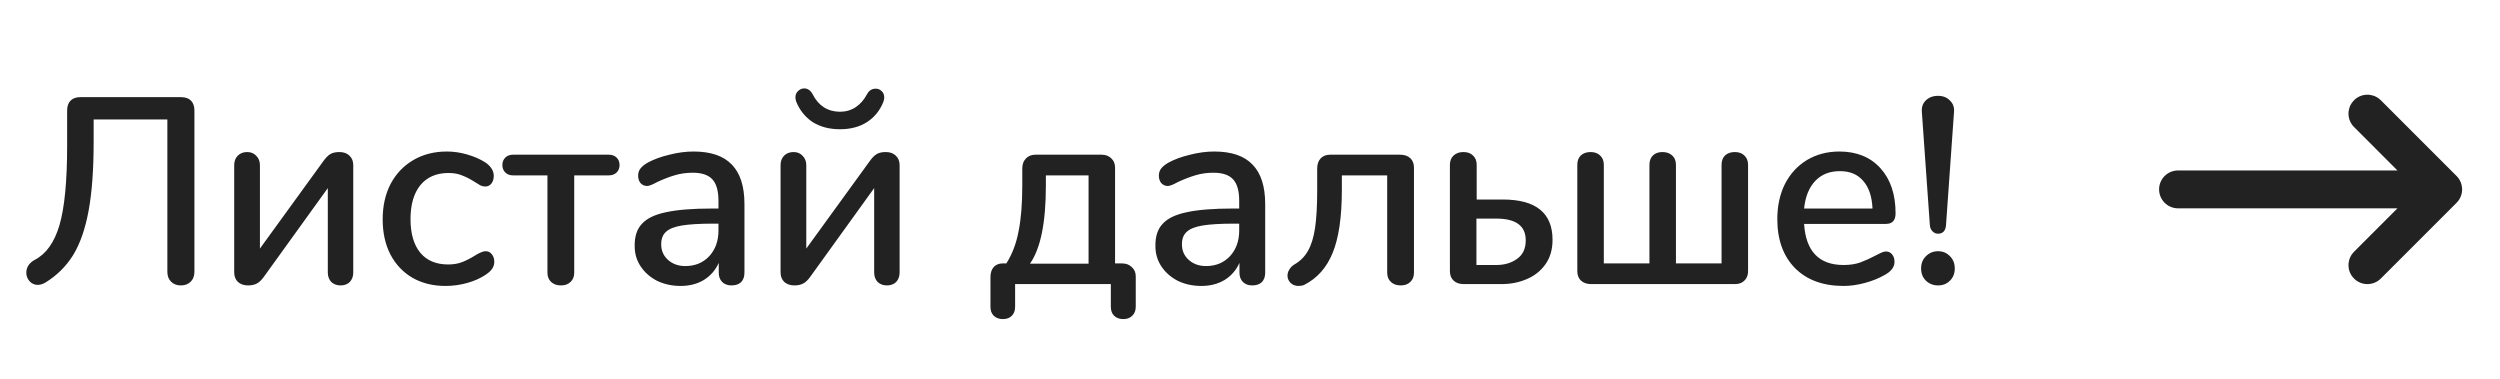 <?xml version="1.0" encoding="UTF-8"?> <svg xmlns="http://www.w3.org/2000/svg" width="132" height="20" viewBox="0 0 132 20" fill="none"> <path fill-rule="evenodd" clip-rule="evenodd" d="M114 10C114 9.448 114.448 9 115 9L126.585 9L124.293 6.707C123.932 6.347 123.905 5.779 124.21 5.387L124.293 5.293C124.653 4.932 125.221 4.905 125.613 5.21L125.707 5.293L129.707 9.293L129.749 9.337L129.804 9.405L129.875 9.516L129.929 9.629L129.964 9.734L129.993 9.883L130 10L129.997 10.075L129.98 10.201L129.95 10.312L129.906 10.423L129.854 10.521L129.787 10.617C129.762 10.649 129.736 10.679 129.707 10.707L125.707 14.707C125.317 15.098 124.683 15.098 124.293 14.707C123.932 14.347 123.905 13.779 124.21 13.387L124.293 13.293L126.585 11L115 11C114.448 11 114 10.552 114 10Z" fill="#222222"></path> <path d="M4.945 7.468C4.945 8.943 4.856 10.161 4.679 11.122C4.502 12.083 4.231 12.863 3.867 13.46C3.503 14.048 3.022 14.529 2.425 14.902C2.276 14.995 2.131 15.042 1.991 15.042C1.823 15.042 1.678 14.977 1.557 14.846C1.445 14.715 1.389 14.566 1.389 14.398C1.389 14.267 1.422 14.146 1.487 14.034C1.562 13.913 1.674 13.81 1.823 13.726C2.43 13.418 2.868 12.807 3.139 11.892C3.41 10.968 3.545 9.563 3.545 7.678V5.83C3.545 5.606 3.606 5.433 3.727 5.312C3.848 5.191 4.016 5.13 4.231 5.13H9.565C9.789 5.13 9.962 5.191 10.083 5.312C10.204 5.433 10.265 5.606 10.265 5.83V14.356C10.265 14.571 10.2 14.743 10.069 14.874C9.938 15.005 9.766 15.07 9.551 15.07C9.336 15.07 9.164 15.005 9.033 14.874C8.902 14.743 8.837 14.571 8.837 14.356V6.306H4.945V7.468ZM17.056 8.532C17.187 8.345 17.313 8.215 17.434 8.14C17.555 8.065 17.719 8.028 17.924 8.028C18.148 8.028 18.325 8.093 18.456 8.224C18.587 8.345 18.652 8.513 18.652 8.728V14.384C18.652 14.589 18.591 14.757 18.47 14.888C18.349 15.009 18.185 15.07 17.98 15.07C17.784 15.07 17.621 15.009 17.49 14.888C17.369 14.757 17.308 14.589 17.308 14.384V9.932L13.948 14.594C13.817 14.781 13.687 14.907 13.556 14.972C13.435 15.037 13.281 15.07 13.094 15.07C12.879 15.07 12.702 15.009 12.562 14.888C12.431 14.757 12.366 14.589 12.366 14.384V8.714C12.366 8.518 12.427 8.355 12.548 8.224C12.679 8.093 12.847 8.028 13.052 8.028C13.248 8.028 13.407 8.093 13.528 8.224C13.659 8.355 13.724 8.518 13.724 8.714V13.124L17.056 8.532ZM23.523 15.098C22.86 15.098 22.277 14.953 21.773 14.664C21.279 14.375 20.891 13.964 20.611 13.432C20.34 12.9 20.205 12.284 20.205 11.584C20.205 10.875 20.345 10.249 20.625 9.708C20.915 9.167 21.316 8.747 21.829 8.448C22.343 8.149 22.93 8 23.593 8C23.948 8 24.302 8.051 24.657 8.154C25.021 8.257 25.343 8.397 25.623 8.574C25.922 8.779 26.071 9.017 26.071 9.288C26.071 9.447 26.029 9.582 25.945 9.694C25.861 9.797 25.754 9.848 25.623 9.848C25.539 9.848 25.455 9.829 25.371 9.792C25.287 9.745 25.18 9.68 25.049 9.596C24.816 9.447 24.596 9.335 24.391 9.26C24.195 9.176 23.957 9.134 23.677 9.134C23.043 9.134 22.548 9.349 22.193 9.778C21.848 10.207 21.675 10.805 21.675 11.57C21.675 12.335 21.848 12.928 22.193 13.348C22.538 13.759 23.029 13.964 23.663 13.964C23.943 13.964 24.191 13.922 24.405 13.838C24.62 13.754 24.839 13.642 25.063 13.502C25.166 13.437 25.268 13.381 25.371 13.334C25.474 13.287 25.567 13.264 25.651 13.264C25.782 13.264 25.889 13.32 25.973 13.432C26.057 13.535 26.099 13.665 26.099 13.824C26.099 13.955 26.062 14.076 25.987 14.188C25.922 14.291 25.805 14.398 25.637 14.51C25.357 14.697 25.03 14.841 24.657 14.944C24.284 15.047 23.906 15.098 23.523 15.098ZM29.619 15.07C29.404 15.07 29.231 15.009 29.101 14.888C28.97 14.767 28.905 14.603 28.905 14.398V9.26H27.085C26.917 9.26 26.781 9.209 26.679 9.106C26.576 9.003 26.525 8.873 26.525 8.714C26.525 8.555 26.576 8.425 26.679 8.322C26.781 8.219 26.917 8.168 27.085 8.168H32.139C32.316 8.168 32.456 8.219 32.559 8.322C32.661 8.425 32.713 8.555 32.713 8.714C32.713 8.873 32.661 9.003 32.559 9.106C32.456 9.209 32.316 9.26 32.139 9.26H30.319V14.398C30.319 14.603 30.253 14.767 30.123 14.888C30.001 15.009 29.833 15.07 29.619 15.07ZM36.62 8C37.525 8 38.197 8.229 38.636 8.686C39.084 9.143 39.307 9.839 39.307 10.772V14.398C39.307 14.613 39.247 14.781 39.126 14.902C39.004 15.014 38.836 15.07 38.621 15.07C38.416 15.07 38.253 15.009 38.132 14.888C38.01 14.767 37.95 14.603 37.95 14.398V13.88C37.772 14.272 37.506 14.575 37.151 14.79C36.806 14.995 36.4 15.098 35.934 15.098C35.486 15.098 35.075 15.009 34.702 14.832C34.337 14.645 34.048 14.393 33.834 14.076C33.619 13.759 33.511 13.399 33.511 12.998C33.502 12.494 33.628 12.102 33.889 11.822C34.151 11.533 34.575 11.327 35.163 11.206C35.752 11.075 36.568 11.01 37.614 11.01H37.935V10.604C37.935 10.081 37.828 9.703 37.614 9.47C37.399 9.237 37.053 9.12 36.578 9.12C36.251 9.12 35.943 9.162 35.654 9.246C35.364 9.33 35.047 9.451 34.702 9.61C34.45 9.75 34.272 9.82 34.169 9.82C34.029 9.82 33.913 9.769 33.819 9.666C33.736 9.563 33.694 9.433 33.694 9.274C33.694 9.134 33.731 9.013 33.806 8.91C33.889 8.798 34.02 8.691 34.197 8.588C34.524 8.411 34.907 8.271 35.346 8.168C35.784 8.056 36.209 8 36.62 8ZM36.185 14.048C36.699 14.048 37.119 13.875 37.446 13.53C37.772 13.175 37.935 12.723 37.935 12.172V11.808H37.684C36.956 11.808 36.395 11.841 36.004 11.906C35.611 11.971 35.331 12.083 35.163 12.242C34.995 12.391 34.911 12.611 34.911 12.9C34.911 13.236 35.033 13.511 35.276 13.726C35.518 13.941 35.822 14.048 36.185 14.048ZM45.904 8.532C46.034 8.345 46.16 8.215 46.282 8.14C46.403 8.065 46.566 8.028 46.772 8.028C46.996 8.028 47.173 8.093 47.304 8.224C47.434 8.345 47.5 8.513 47.5 8.728V14.384C47.5 14.589 47.439 14.757 47.318 14.888C47.196 15.009 47.033 15.07 46.828 15.07C46.632 15.07 46.468 15.009 46.338 14.888C46.216 14.757 46.156 14.589 46.156 14.384V9.932L42.796 14.594C42.665 14.781 42.534 14.907 42.404 14.972C42.282 15.037 42.128 15.07 41.942 15.07C41.727 15.07 41.55 15.009 41.41 14.888C41.279 14.757 41.214 14.589 41.214 14.384V8.714C41.214 8.518 41.274 8.355 41.396 8.224C41.526 8.093 41.694 8.028 41.9 8.028C42.096 8.028 42.254 8.093 42.376 8.224C42.506 8.355 42.572 8.518 42.572 8.714V13.124L45.904 8.532ZM44.35 6.824C43.79 6.824 43.309 6.698 42.908 6.446C42.516 6.185 42.226 5.825 42.04 5.368C42.012 5.284 41.998 5.209 41.998 5.144C41.998 5.004 42.044 4.892 42.138 4.808C42.231 4.715 42.338 4.668 42.46 4.668C42.646 4.668 42.796 4.771 42.908 4.976C43.057 5.275 43.253 5.503 43.496 5.662C43.748 5.821 44.032 5.9 44.35 5.9C44.658 5.9 44.933 5.821 45.176 5.662C45.418 5.503 45.619 5.275 45.778 4.976C45.88 4.78 46.034 4.682 46.24 4.682C46.361 4.682 46.464 4.724 46.548 4.808C46.641 4.892 46.688 5.004 46.688 5.144C46.688 5.209 46.674 5.284 46.646 5.368C46.468 5.825 46.179 6.185 45.778 6.446C45.386 6.698 44.91 6.824 44.35 6.824ZM52.954 16.848C52.749 16.848 52.586 16.787 52.464 16.666C52.352 16.554 52.296 16.395 52.296 16.19V14.636C52.296 14.412 52.352 14.235 52.464 14.104C52.586 13.973 52.744 13.908 52.94 13.908H53.136C53.444 13.423 53.659 12.858 53.78 12.214C53.911 11.57 53.976 10.767 53.976 9.806V8.896C53.976 8.681 54.037 8.509 54.158 8.378C54.289 8.238 54.457 8.168 54.662 8.168H58.162C58.377 8.168 58.55 8.233 58.68 8.364C58.811 8.485 58.876 8.649 58.876 8.854V13.908H59.24C59.455 13.908 59.628 13.973 59.758 14.104C59.898 14.225 59.968 14.389 59.968 14.594V16.19C59.968 16.395 59.908 16.554 59.786 16.666C59.674 16.787 59.516 16.848 59.31 16.848C59.105 16.848 58.942 16.787 58.82 16.666C58.708 16.554 58.652 16.395 58.652 16.19V15H53.598V16.19C53.598 16.395 53.542 16.554 53.43 16.666C53.318 16.787 53.16 16.848 52.954 16.848ZM57.476 9.26H55.222V9.806C55.222 11.757 54.942 13.129 54.382 13.922H57.476V9.26ZM64.114 8C65.019 8 65.691 8.229 66.13 8.686C66.578 9.143 66.802 9.839 66.802 10.772V14.398C66.802 14.613 66.741 14.781 66.62 14.902C66.498 15.014 66.33 15.07 66.116 15.07C65.91 15.07 65.747 15.009 65.626 14.888C65.504 14.767 65.444 14.603 65.444 14.398V13.88C65.266 14.272 65 14.575 64.646 14.79C64.3 14.995 63.894 15.098 63.428 15.098C62.98 15.098 62.569 15.009 62.196 14.832C61.832 14.645 61.542 14.393 61.328 14.076C61.113 13.759 61.006 13.399 61.006 12.998C60.996 12.494 61.122 12.102 61.384 11.822C61.645 11.533 62.07 11.327 62.658 11.206C63.246 11.075 64.062 11.01 65.108 11.01H65.43V10.604C65.43 10.081 65.322 9.703 65.108 9.47C64.893 9.237 64.548 9.12 64.072 9.12C63.745 9.12 63.437 9.162 63.148 9.246C62.858 9.33 62.541 9.451 62.196 9.61C61.944 9.75 61.766 9.82 61.664 9.82C61.524 9.82 61.407 9.769 61.314 9.666C61.23 9.563 61.188 9.433 61.188 9.274C61.188 9.134 61.225 9.013 61.3 8.91C61.384 8.798 61.514 8.691 61.692 8.588C62.018 8.411 62.401 8.271 62.84 8.168C63.278 8.056 63.703 8 64.114 8ZM63.68 14.048C64.193 14.048 64.613 13.875 64.94 13.53C65.266 13.175 65.43 12.723 65.43 12.172V11.808H65.178C64.45 11.808 63.89 11.841 63.498 11.906C63.106 11.971 62.826 12.083 62.658 12.242C62.49 12.391 62.406 12.611 62.406 12.9C62.406 13.236 62.527 13.511 62.77 13.726C63.012 13.941 63.316 14.048 63.68 14.048ZM70.85 10.016C70.85 11.463 70.686 12.578 70.36 13.362C70.043 14.137 69.543 14.697 68.862 15.042C68.778 15.079 68.68 15.098 68.568 15.098C68.4 15.098 68.26 15.047 68.148 14.944C68.036 14.832 67.98 14.701 67.98 14.552C67.98 14.44 68.013 14.333 68.078 14.23C68.143 14.118 68.232 14.029 68.344 13.964C68.652 13.787 68.89 13.549 69.058 13.25C69.235 12.942 69.361 12.536 69.436 12.032C69.51 11.528 69.548 10.865 69.548 10.044V8.896C69.548 8.672 69.609 8.495 69.73 8.364C69.851 8.233 70.019 8.168 70.234 8.168H73.93C74.154 8.168 74.331 8.229 74.462 8.35C74.593 8.471 74.658 8.639 74.658 8.854V14.398C74.658 14.603 74.593 14.767 74.462 14.888C74.341 15.009 74.172 15.07 73.958 15.07C73.743 15.07 73.57 15.009 73.44 14.888C73.309 14.767 73.244 14.603 73.244 14.398V9.26H70.85V10.016ZM77.284 15C77.059 15 76.882 14.939 76.751 14.818C76.621 14.697 76.555 14.529 76.555 14.314V8.7C76.555 8.495 76.621 8.331 76.751 8.21C76.882 8.089 77.055 8.028 77.269 8.028C77.484 8.028 77.652 8.089 77.773 8.21C77.904 8.331 77.969 8.495 77.969 8.7V10.534H79.341C81.096 10.534 81.974 11.243 81.974 12.662C81.974 13.185 81.843 13.623 81.582 13.978C81.329 14.323 80.998 14.58 80.588 14.748C80.186 14.916 79.752 15 79.285 15H77.284ZM79.005 13.992C79.435 13.992 79.799 13.885 80.097 13.67C80.406 13.455 80.559 13.129 80.559 12.69C80.559 11.925 80.041 11.542 79.005 11.542H77.956V13.992H79.005ZM84.01 15C83.786 15 83.609 14.939 83.478 14.818C83.347 14.697 83.282 14.529 83.282 14.314V8.7C83.282 8.495 83.343 8.331 83.464 8.21C83.595 8.089 83.767 8.028 83.982 8.028C84.197 8.028 84.365 8.089 84.486 8.21C84.617 8.331 84.682 8.495 84.682 8.7V13.908H87.09V8.7C87.09 8.495 87.151 8.331 87.272 8.21C87.393 8.089 87.561 8.028 87.776 8.028C87.991 8.028 88.163 8.089 88.294 8.21C88.425 8.331 88.49 8.495 88.49 8.7V13.908H90.898V8.7C90.898 8.495 90.959 8.331 91.08 8.21C91.211 8.089 91.383 8.028 91.598 8.028C91.813 8.028 91.981 8.089 92.102 8.21C92.233 8.331 92.298 8.495 92.298 8.7V14.272C92.307 14.496 92.247 14.673 92.116 14.804C91.995 14.935 91.827 15 91.612 15H84.01ZM99.582 13.278C99.713 13.278 99.82 13.329 99.904 13.432C99.988 13.535 100.03 13.665 100.03 13.824C100.03 14.095 99.862 14.323 99.526 14.51C99.199 14.697 98.84 14.841 98.448 14.944C98.065 15.047 97.697 15.098 97.342 15.098C96.259 15.098 95.405 14.785 94.78 14.16C94.155 13.525 93.842 12.662 93.842 11.57C93.842 10.87 93.977 10.249 94.248 9.708C94.528 9.167 94.915 8.747 95.41 8.448C95.914 8.149 96.483 8 97.118 8C98.033 8 98.756 8.294 99.288 8.882C99.82 9.47 100.086 10.263 100.086 11.262C100.086 11.635 99.918 11.822 99.582 11.822H95.256C95.349 13.269 96.045 13.992 97.342 13.992C97.687 13.992 97.986 13.945 98.238 13.852C98.49 13.759 98.756 13.637 99.036 13.488C99.064 13.469 99.139 13.432 99.26 13.376C99.391 13.311 99.498 13.278 99.582 13.278ZM97.146 9.036C96.605 9.036 96.171 9.209 95.844 9.554C95.517 9.899 95.321 10.385 95.256 11.01H98.868C98.84 10.375 98.677 9.89 98.378 9.554C98.089 9.209 97.678 9.036 97.146 9.036ZM102.33 12.34C102.218 12.34 102.12 12.298 102.036 12.214C101.952 12.13 101.905 12.018 101.896 11.878L101.476 5.942C101.448 5.681 101.513 5.471 101.672 5.312C101.84 5.144 102.059 5.06 102.33 5.06C102.591 5.06 102.801 5.144 102.96 5.312C103.128 5.471 103.198 5.681 103.17 5.942L102.75 11.878C102.741 12.027 102.699 12.144 102.624 12.228C102.549 12.303 102.451 12.34 102.33 12.34ZM102.33 15.07C102.078 15.07 101.863 14.986 101.686 14.818C101.518 14.65 101.434 14.435 101.434 14.174C101.434 13.913 101.518 13.698 101.686 13.53C101.863 13.353 102.078 13.264 102.33 13.264C102.582 13.264 102.792 13.353 102.96 13.53C103.128 13.698 103.212 13.913 103.212 14.174C103.212 14.435 103.128 14.65 102.96 14.818C102.792 14.986 102.582 15.07 102.33 15.07Z" fill="#222222"></path> </svg> 